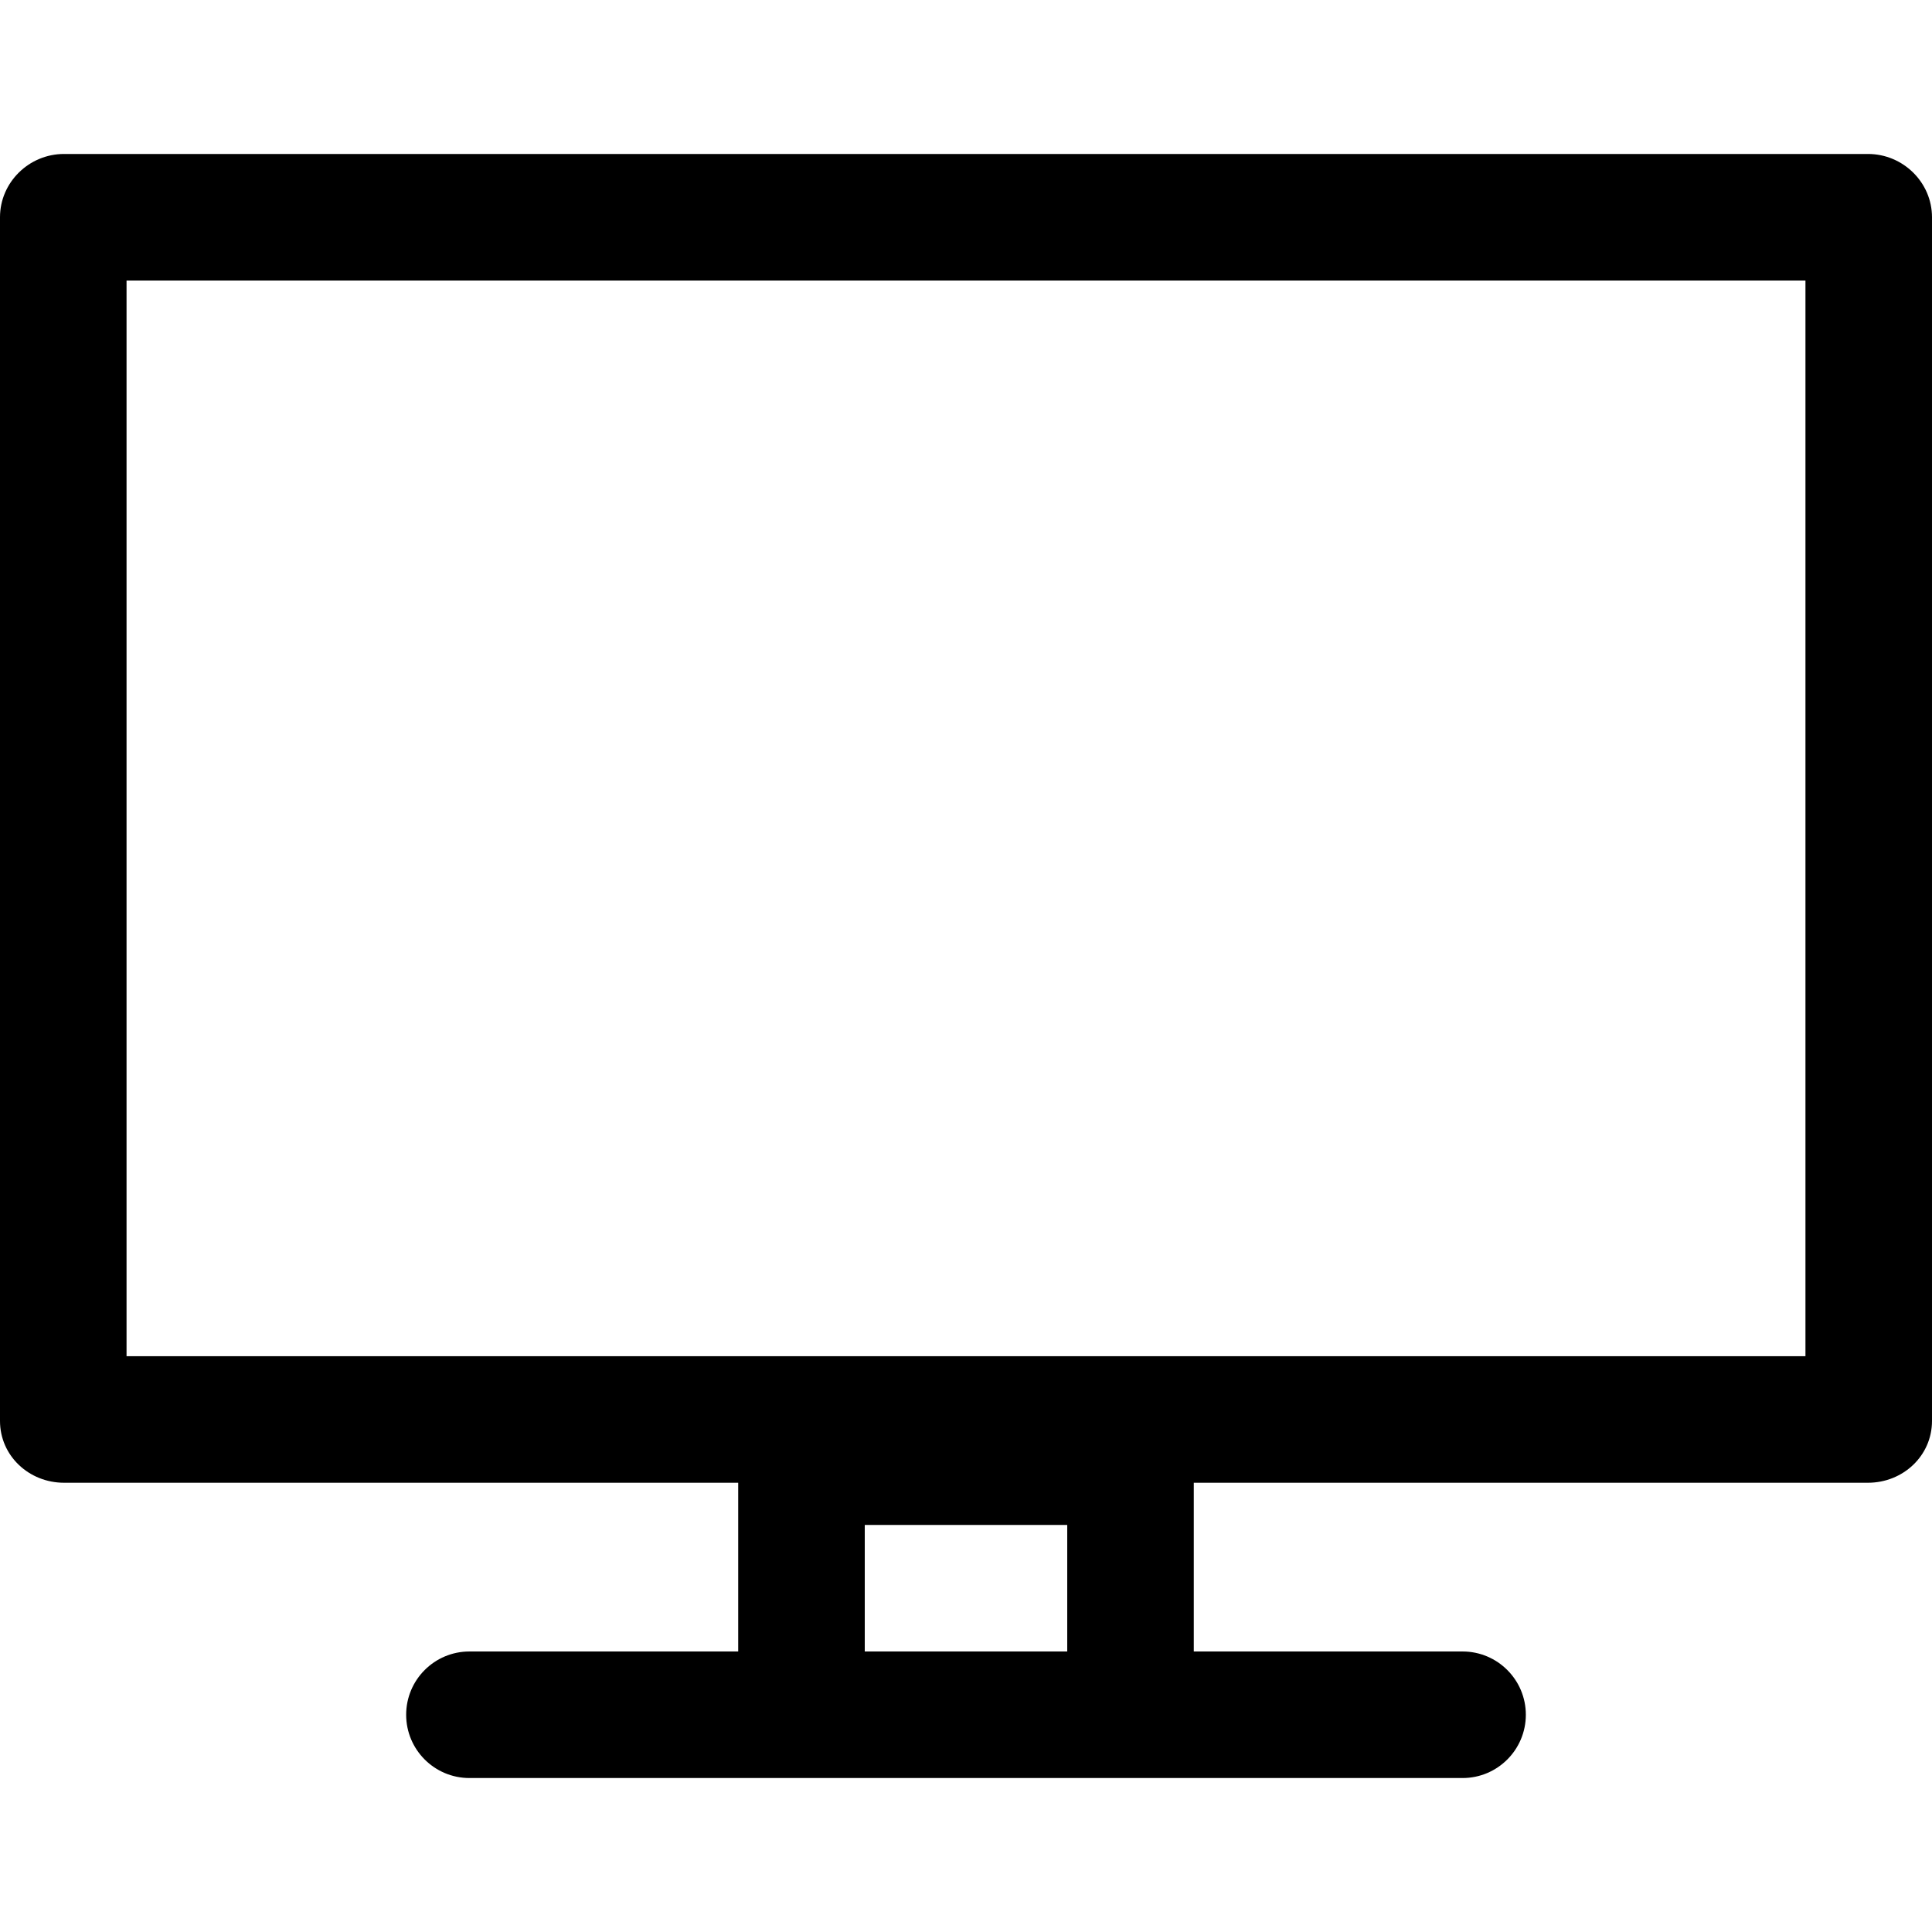 <?xml version="1.0" encoding="iso-8859-1"?>
<!-- Uploaded to: SVG Repo, www.svgrepo.com, Generator: SVG Repo Mixer Tools -->
<svg fill="#000000" height="800px" width="800px" version="1.1" id="Layer_1" xmlns="http://www.w3.org/2000/svg" xmlns:xlink="http://www.w3.org/1999/xlink" 
	 viewBox="0 0 512 512" xml:space="preserve">
<g>
	<g>
		<path d="M495.039,40.803H16.961C7.7,40.803,0,48.312,0,57.573v318.988c0,9.261,7.7,16.382,16.961,16.382h178.672v44.716h-71.227
			c-9.261,0-16.769,7.508-16.769,16.769c0,9.261,7.508,16.769,16.769,16.769h263.188c9.261,0,16.769-7.508,16.769-16.769
			c0-9.261-7.508-16.769-16.769-16.769h-71.227v-44.716h178.672c9.261,0,16.961-7.121,16.961-16.382V57.573
			C512,48.312,504.3,40.803,495.039,40.803z M282.83,437.659H229.17v-33.537h53.659V437.659z M478.463,359.406H33.537V74.341
			h444.926V359.406z"/>
	</g>
</g>
</svg>